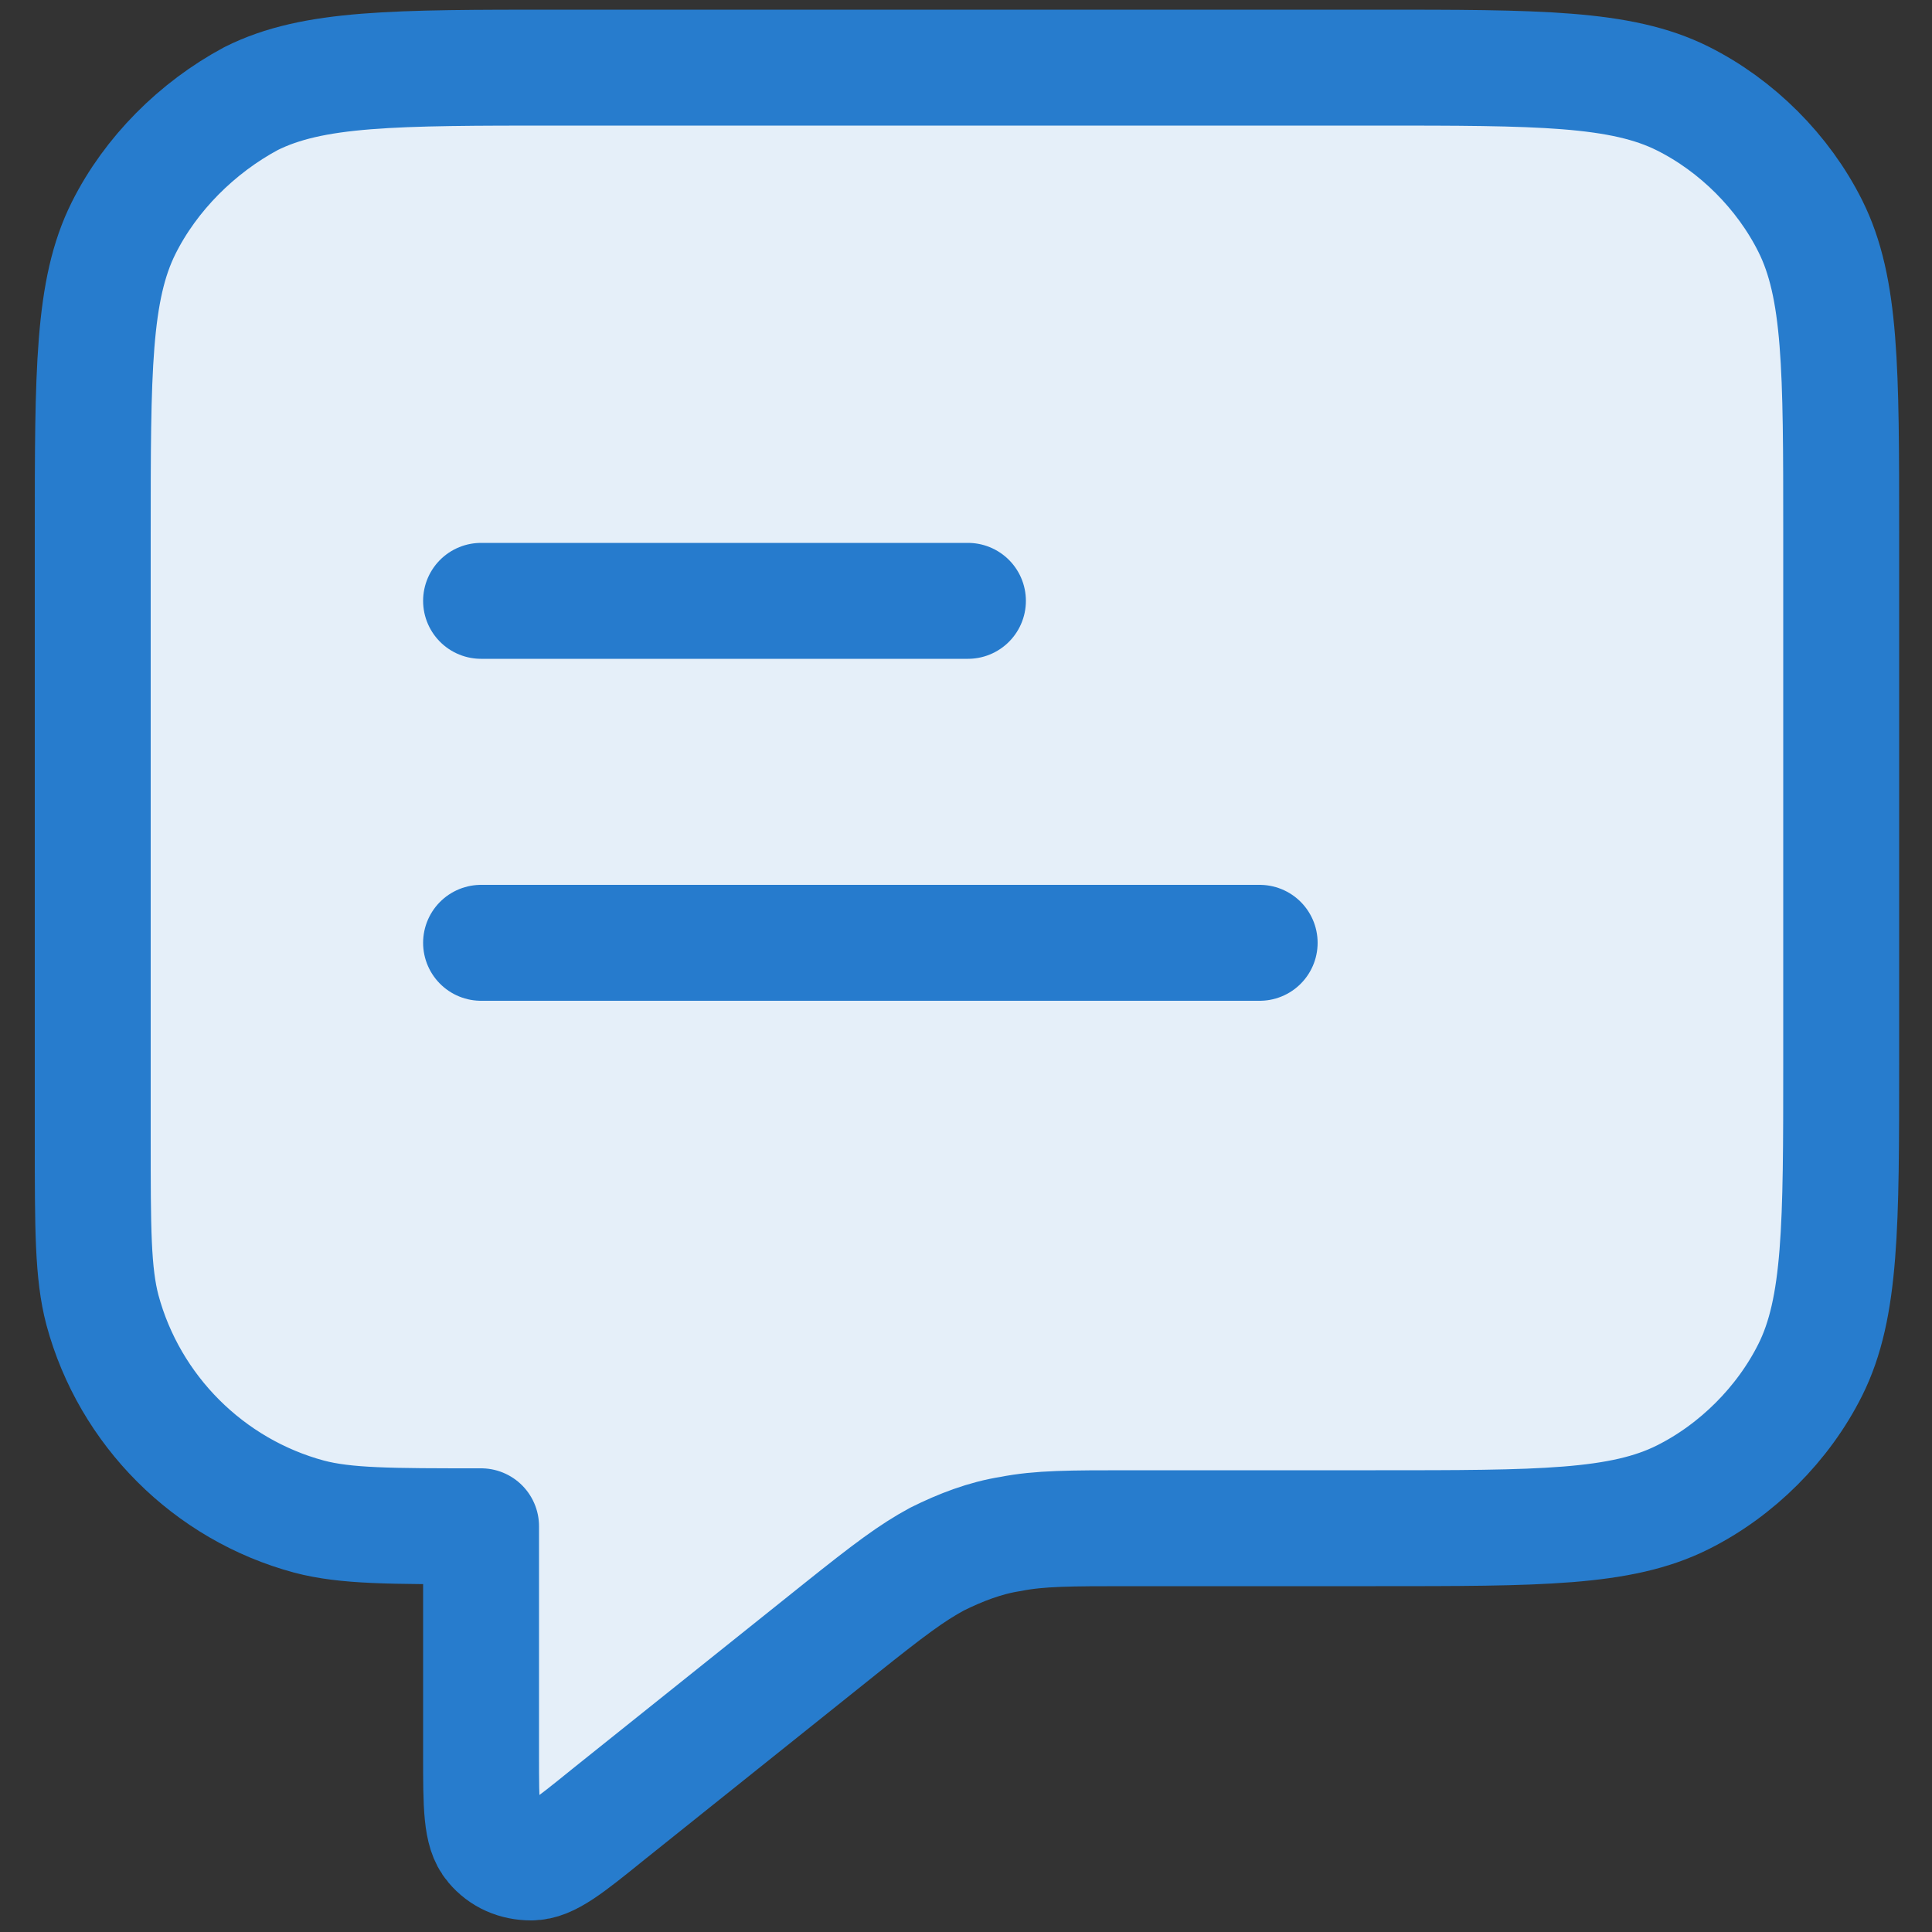 <?xml version="1.0" encoding="utf-8"?>
<!-- Generator: Adobe Illustrator 27.2.0, SVG Export Plug-In . SVG Version: 6.00 Build 0)  -->
<svg version="1.1" id="Layer_1" xmlns="http://www.w3.org/2000/svg" xmlns:xlink="http://www.w3.org/1999/xlink" x="0px" y="0px"
	 viewBox="0 0 100 100" style="enable-background:new 0 0 100 100;" xml:space="preserve">
<rect x="0" y="0" width="100" height="100" fill="#333333" stroke="none"/>
<style type="text/css">
	.st0{fill:#FFFFFF;}
	.st1{fill:none;stroke:#277CCD;stroke-width:6;stroke-linecap:round;stroke-linejoin:round;stroke-miterlimit:10;}
	
		.st2{fill:#277CCD;fill-opacity:0.12;stroke:#277CCD;stroke-width:6;stroke-linecap:round;stroke-linejoin:round;stroke-miterlimit:10;}
</style>
<path class="st0" d="M24.9,79v11.8c0,2.7,0,4,0.6,4.7c0.5,0.6,1.2,0.9,2,0.9c0.9,0,1.9-0.8,4-2.5l12-9.6c2.5-2,3.7-2.9,5-3.6
	c1.2-0.6,2.5-1.1,3.8-1.3c1.5-0.3,3.1-0.3,6.2-0.3h12.7c8.5,0,12.7,0,15.9-1.6c2.8-1.4,5.2-3.8,6.6-6.6c1.6-3.2,1.6-7.5,1.6-15.9
	V27.6c0-8.5,0-12.7-1.6-15.9c-1.4-2.8-3.8-5.2-6.6-6.6c-3.2-1.6-7.5-1.6-15.9-1.6H28.9c-8.5,0-12.7,0-15.9,1.6
	C10.2,6.6,7.8,9,6.4,11.8C4.8,15,4.8,19.2,4.8,27.7v31.2c0,4.7,0,7,0.5,8.9C6.7,73,10.8,77.1,16,78.5C17.9,79,20.2,79,24.9,79z"/>
<line class="st1" x1="24.9" y1="31.1" x2="50.1" y2="31.1"/>
<line class="st1" x1="24.9" y1="48.8" x2="65.2" y2="48.8"/>
<path class="st2" d="M24.9,79v11.8c0,2.7,0,4,0.6,4.7c0.5,0.6,1.2,0.9,2,0.9c0.9,0,1.9-0.8,4-2.5l12-9.6c2.5-2,3.7-2.9,5-3.6
	c1.2-0.6,2.5-1.1,3.8-1.3c1.5-0.3,3.1-0.3,6.2-0.3h12.7c8.5,0,12.7,0,15.9-1.6c2.8-1.4,5.2-3.8,6.6-6.6c1.6-3.2,1.6-7.5,1.6-15.9
	V27.6c0-8.5,0-12.7-1.6-15.9c-1.4-2.8-3.8-5.2-6.6-6.6c-3.2-1.6-7.5-1.6-15.9-1.6H28.9c-8.5,0-12.7,0-15.9,1.6
	C10.2,6.6,7.8,9,6.4,11.8C4.8,15,4.8,19.2,4.8,27.7v31.2c0,4.7,0,7,0.5,8.9C6.7,73,10.8,77.1,16,78.5C17.9,79,20.2,79,24.9,79z"/>
</svg>
